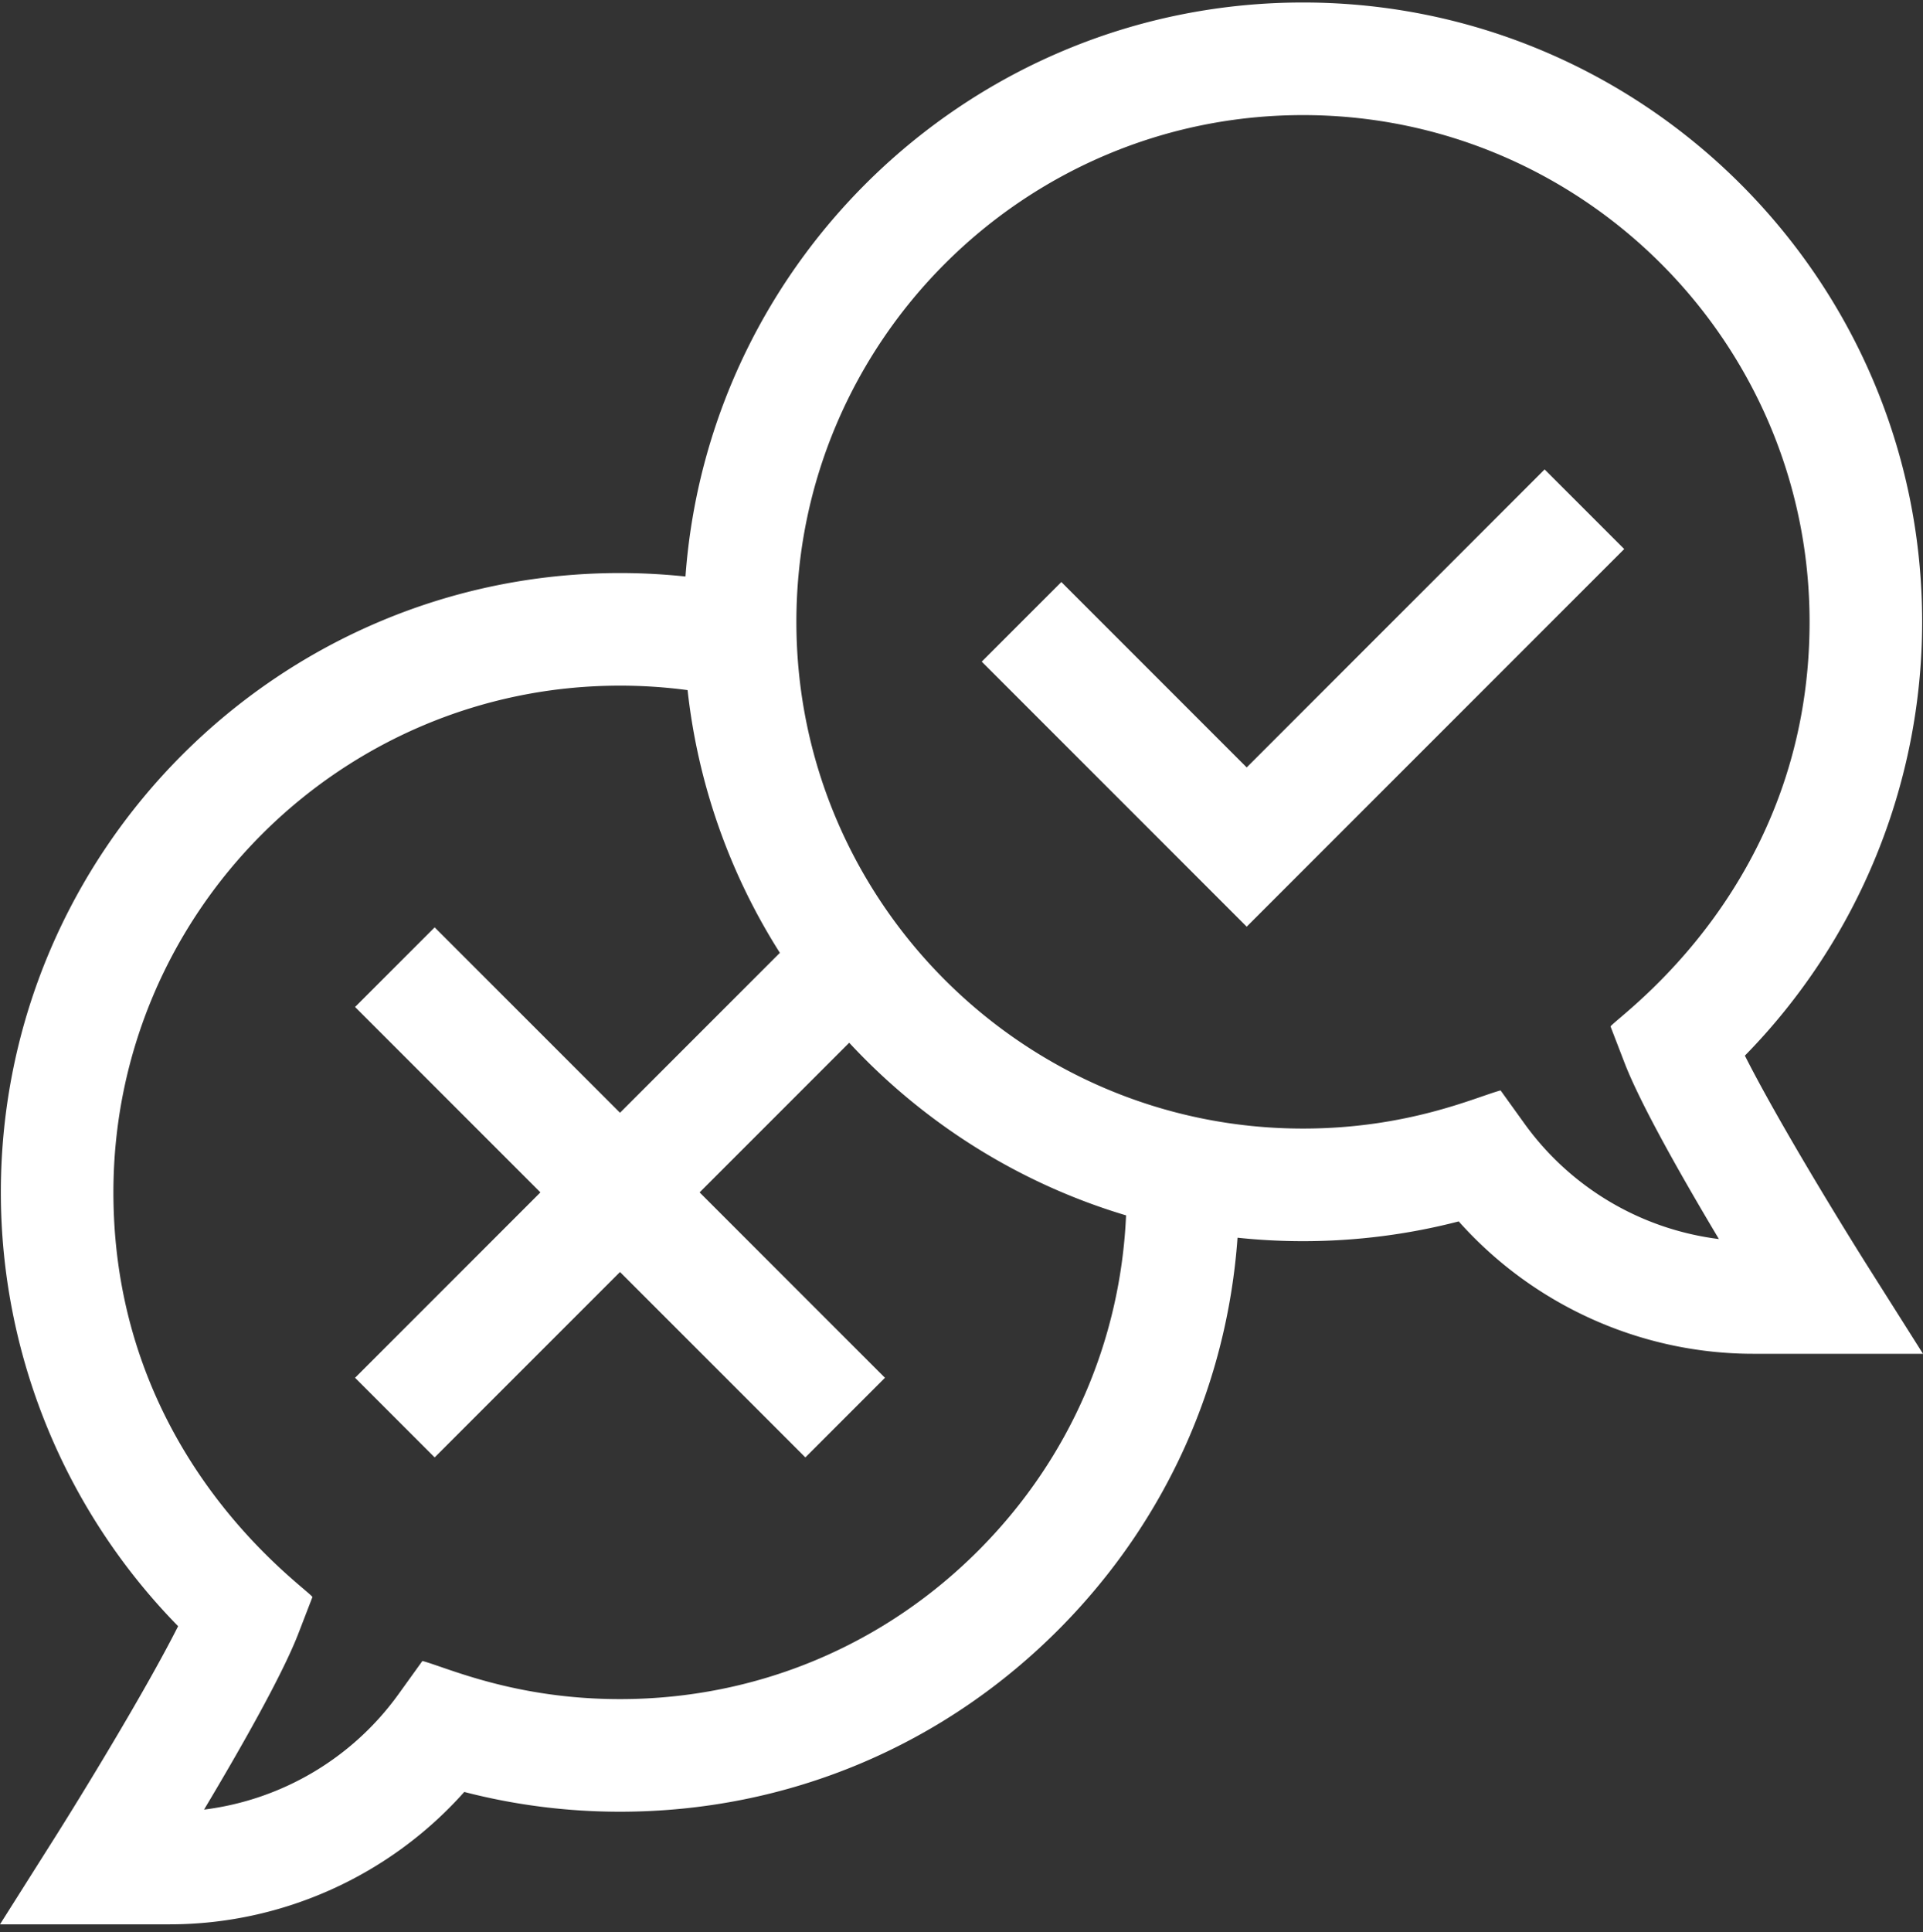 <svg xmlns="http://www.w3.org/2000/svg" width="220" height="221" fill="none" xmlns:v="https://vecta.io/nano"><rect width="100%" height="100%" fill="#333333" stroke="none"/><g clip-path="url(#A)" fill="#fff"><path d="M199.622 120.737c12.944-13.198 20.281-31.022 20.281-49.616 0-39.059-31.777-70.836-70.836-70.836-37.316 0-67.982 29.004-70.646 65.652a71.55 71.55 0 0 0-7.489-.397C31.874 65.54.097 97.317.097 136.376c0 18.594 7.337 36.418 20.281 49.616-3.741 7.414-11.118 19.448-14.133 24.219L0 220.091h19.416c12.906 0 25.193-5.588 33.699-15.141 5.795 1.502 11.769 2.261 17.818 2.261 19.184 0 37.146-7.544 50.579-21.242 11.879-12.114 18.87-27.687 20.068-44.408a71.23 71.23 0 0 0 7.487.395c6.049 0 12.023-.759 17.818-2.261 8.506 9.553 20.793 15.141 33.699 15.141H220l-6.245-9.881c-3.015-4.769-10.392-16.802-14.133-24.218zm-87.306 56.214c-10.991 11.209-25.688 17.381-41.384 17.381-12.054 0-19.768-3.607-22.607-4.363l-2.757 3.83a32.34 32.34 0 0 1-22.223 13.17c4.077-6.818 8.945-15.35 10.798-20.159l1.604-4.161c-1.001-1.308-22.772-16.156-22.772-46.273 0-31.958 25.999-57.957 57.957-57.957a58.58 58.58 0 0 1 7.731.513 70.37 70.37 0 0 0 10.559 30.047l-18.29 18.29-21.205-21.205-9.107 9.107 21.205 21.205-21.205 21.205 9.107 9.107 21.205-21.205 21.205 21.205 9.107-9.107-21.205-21.205 17.115-17.115c8.502 9.163 19.393 16.078 31.673 19.745-.631 14.291-6.412 27.647-16.511 37.945zm62.114-48.407l-2.756-3.83c-2.775.738-10.551 4.363-22.607 4.363-31.958 0-57.957-25.999-57.957-57.956s25.999-57.957 57.957-57.957 57.956 25.999 57.956 57.957c0 30.105-21.771 44.966-22.772 46.273l1.603 4.161c1.853 4.809 6.721 13.341 10.798 20.159a32.34 32.34 0 0 1-22.222-13.17zm2.281-74.856l-34.084 34.084-21.205-21.205-9.107 9.107 30.312 30.312 43.191-43.191-9.107-9.107z"/></g><defs><clipPath id="A"><path fill="#fff" transform="translate(0 .188)" d="M0 0h220v220H0z"/></clipPath></defs></svg>